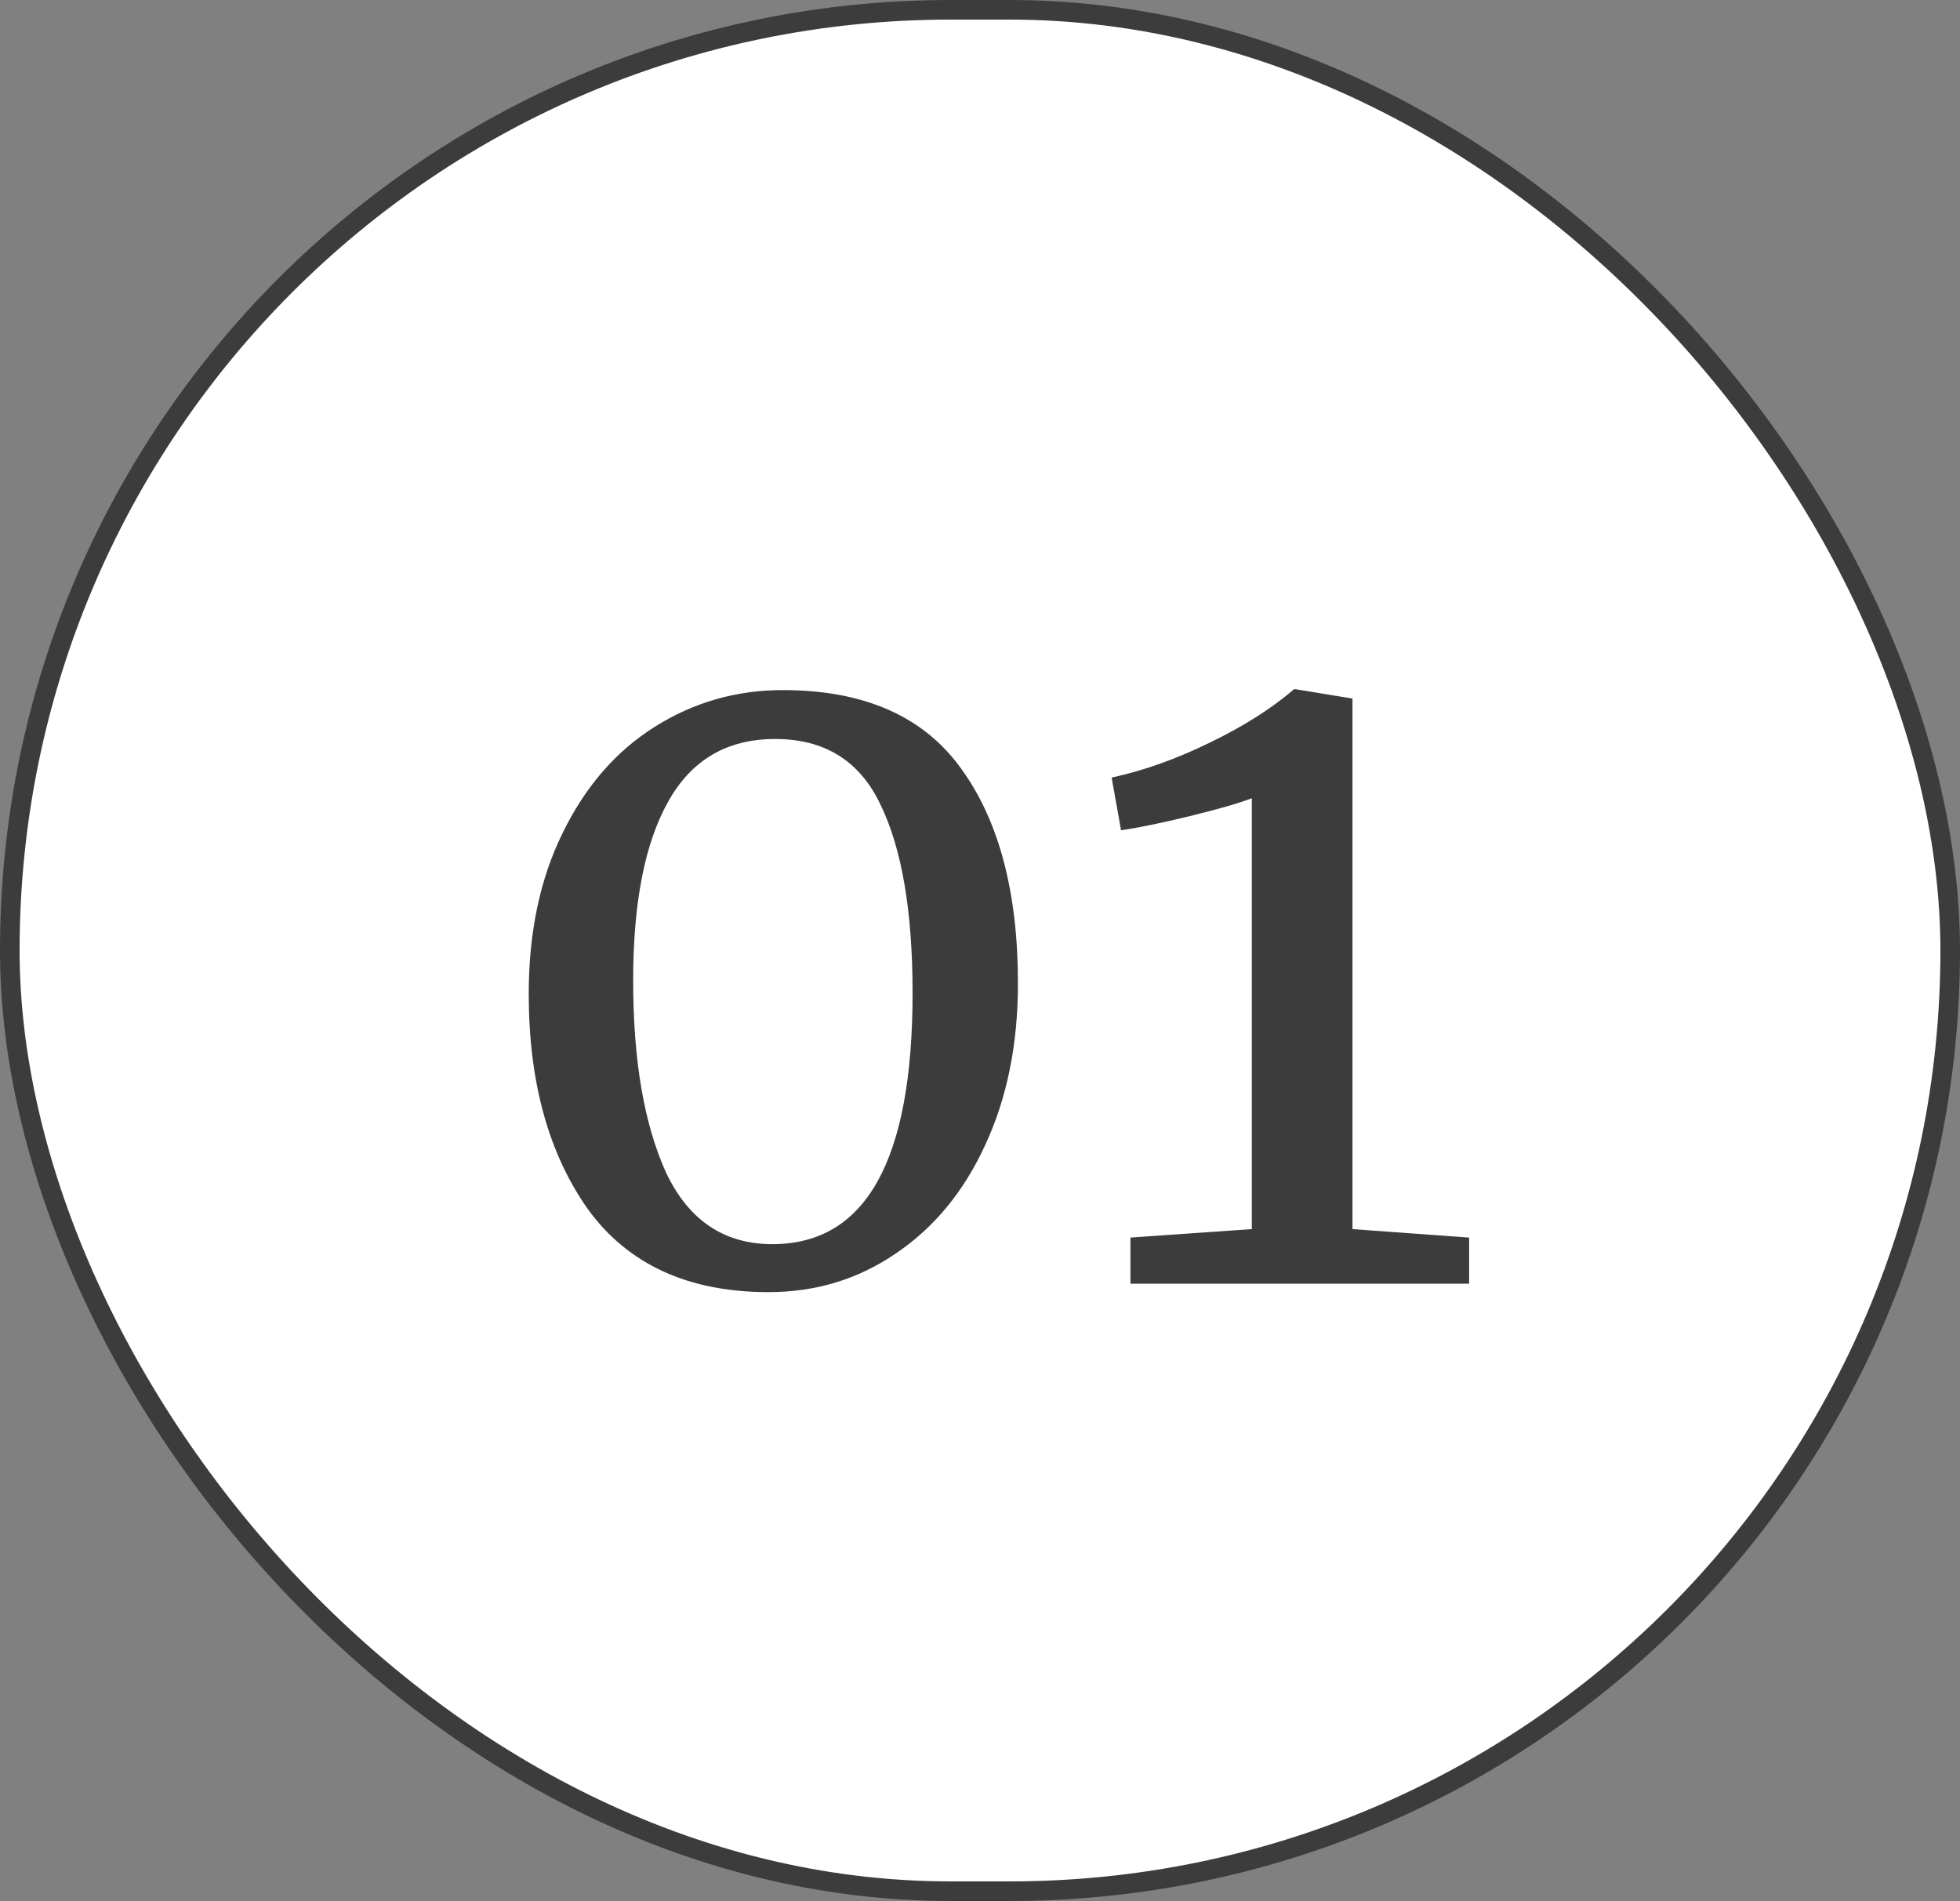 <svg width="100" height="97" viewBox="0 0 100 97" fill="none" xmlns="http://www.w3.org/2000/svg">
<rect x="0" y="0" width="100" height="97" fill="#808080" stroke="none"/>
<rect x="0.5" y="0.5" width="99" height="96" rx="48" fill="white"/>
<path d="M39.216 65.932C35.12 65.932 32.048 64.524 30 61.708C27.984 58.86 26.976 55.196 26.976 50.716C26.976 47.58 27.552 44.844 28.704 42.508C29.856 40.14 31.424 38.332 33.408 37.084C35.392 35.836 37.568 35.212 39.936 35.212C44.096 35.212 47.136 36.556 49.056 39.244C50.976 41.9 51.936 45.548 51.936 50.188C51.936 53.292 51.376 56.044 50.256 58.444C49.168 60.812 47.648 62.652 45.696 63.964C43.776 65.276 41.616 65.932 39.216 65.932ZM39.408 63.484C44.176 63.484 46.56 59.212 46.56 50.668C46.56 46.508 46.016 43.308 44.928 41.068C43.872 38.828 42.08 37.708 39.552 37.708C37.088 37.708 35.264 38.78 34.08 40.924C32.896 43.036 32.304 46.076 32.304 50.044C32.304 54.108 32.864 57.372 33.984 59.836C35.136 62.268 36.944 63.484 39.408 63.484ZM63.868 40.732C63.196 40.988 62.14 41.292 60.7 41.644C59.26 41.996 58.092 42.236 57.196 42.364L56.716 39.676C58.348 39.324 60.012 38.732 61.708 37.9C63.436 37.068 64.876 36.156 66.028 35.164H66.076L69.004 35.644V62.716L74.956 63.148V65.5H57.676V63.148L63.868 62.716V40.732Z" fill="#3C3C3C"/>
<rect x="0.5" y="0.5" width="99" height="96" rx="48" stroke="#3C3C3C"/>
</svg>
